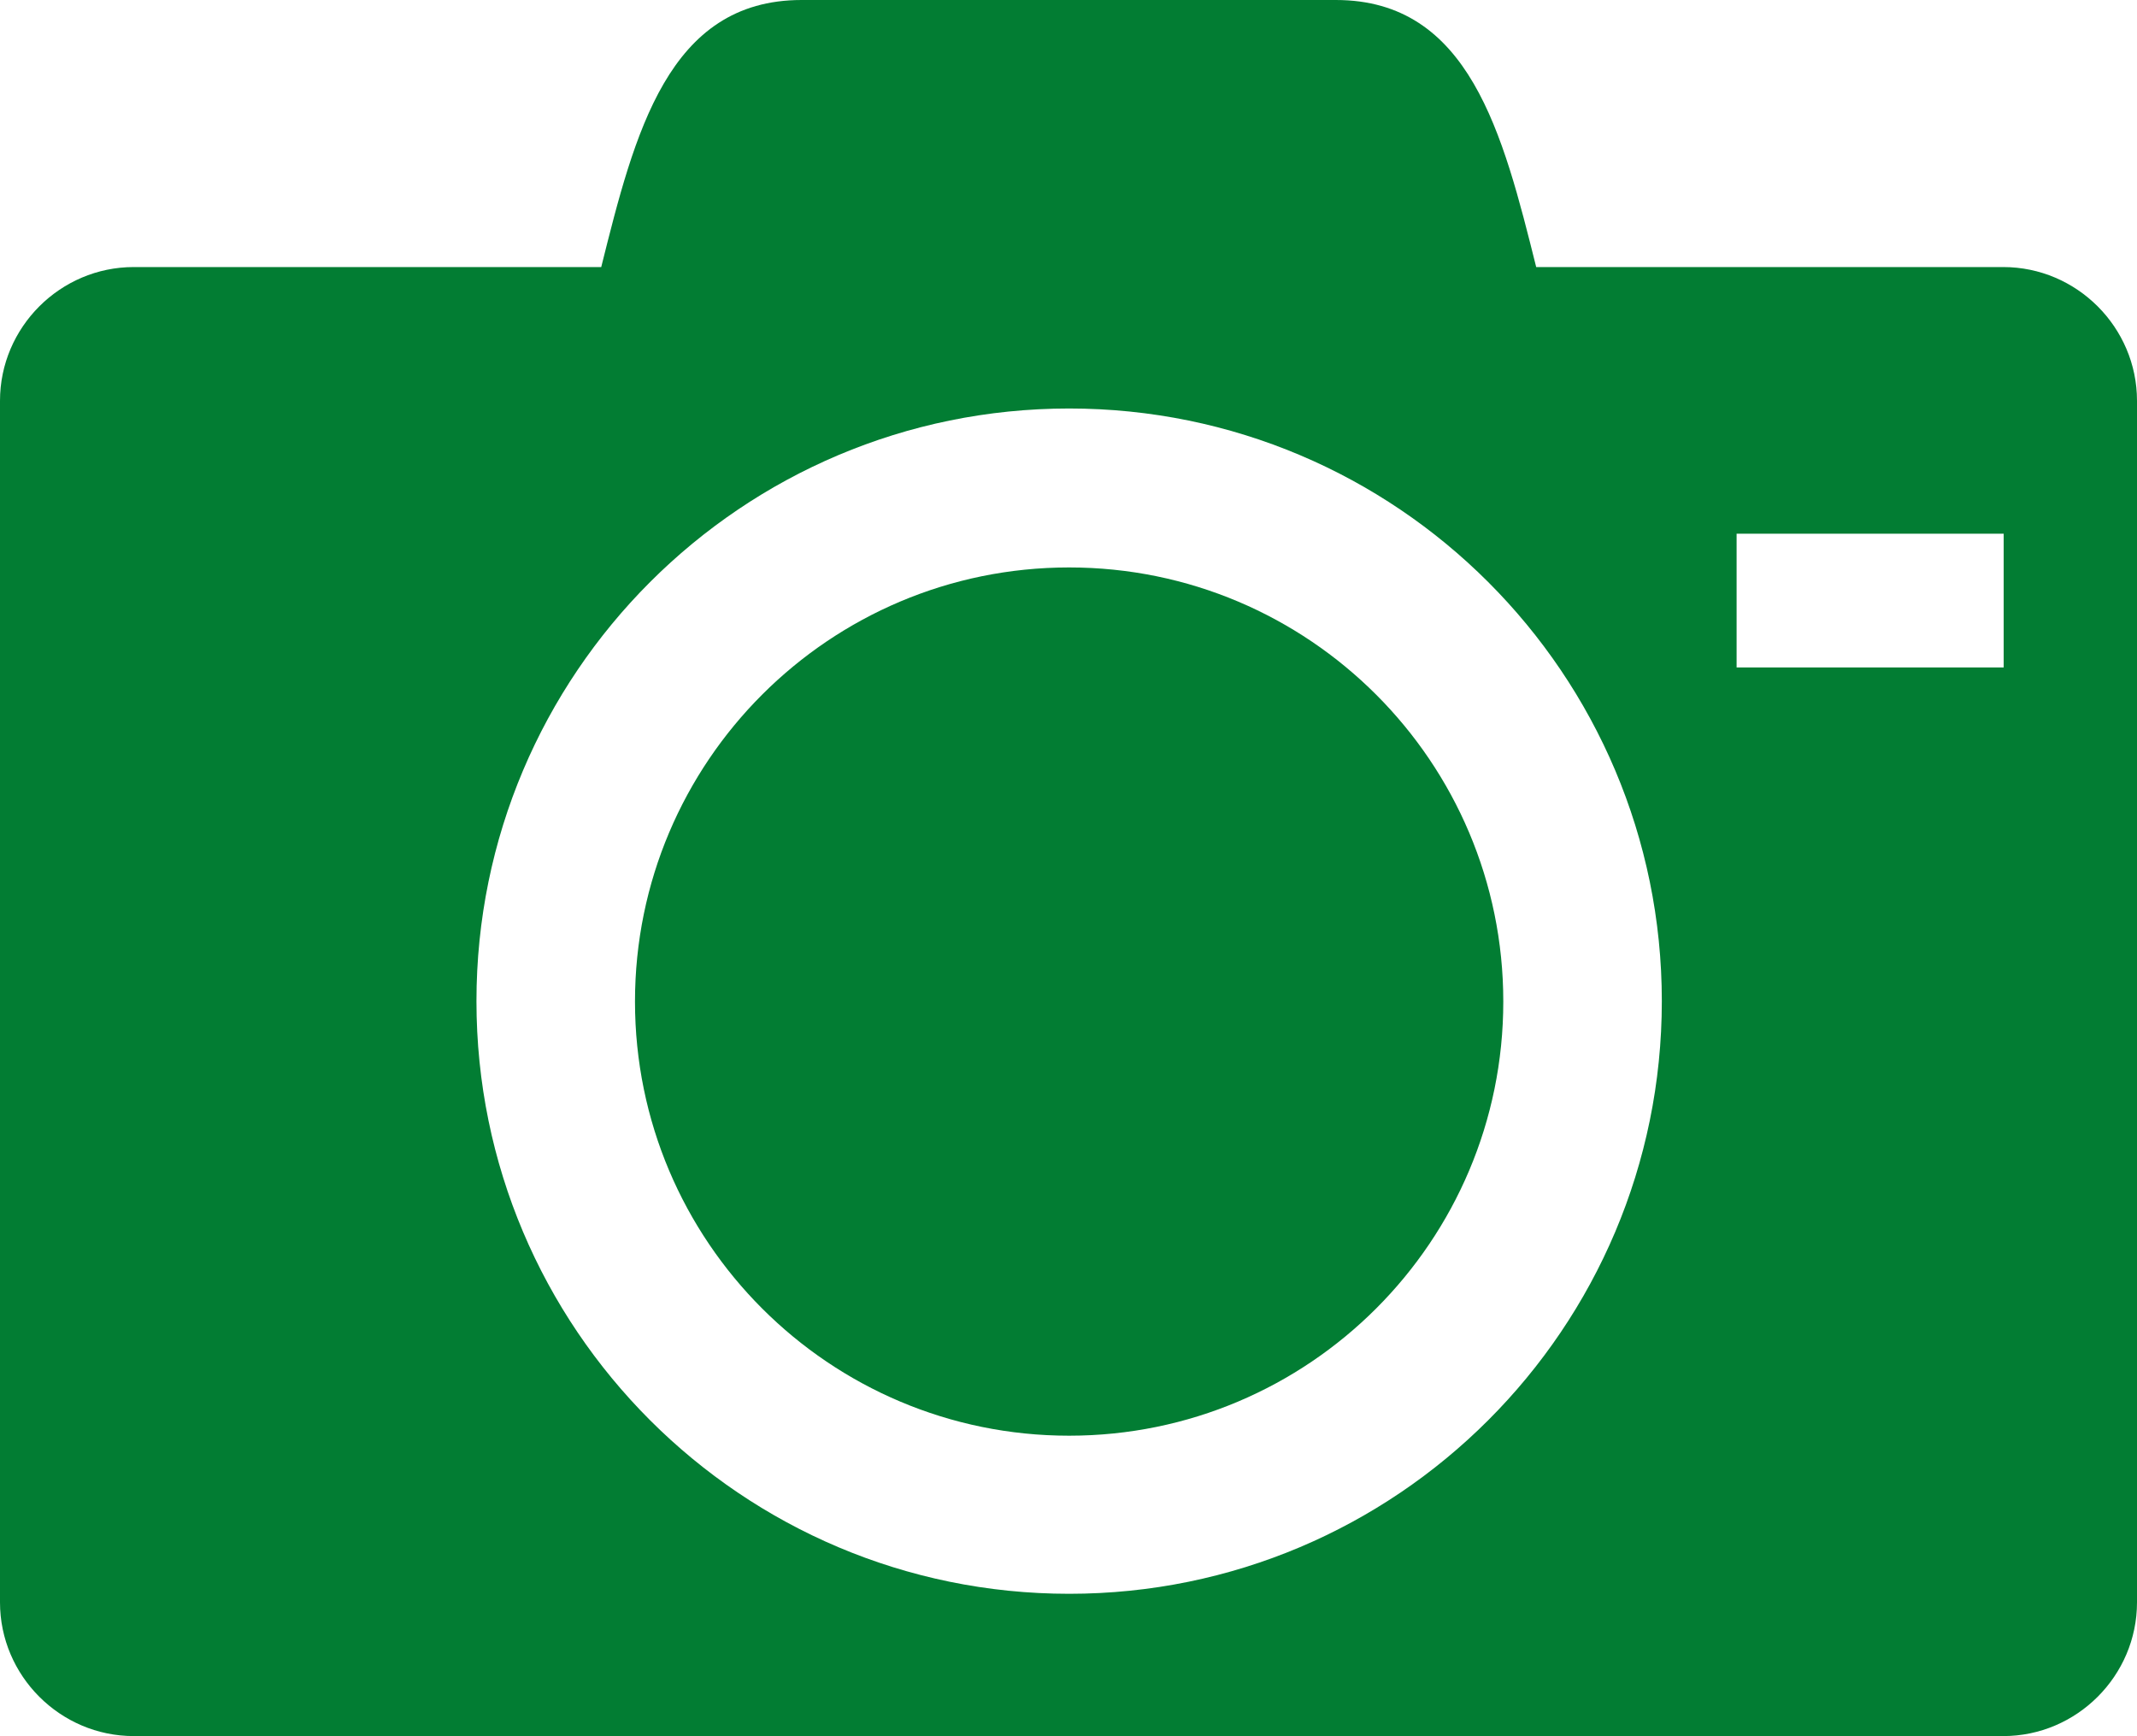 <?xml version="1.0" encoding="UTF-8" standalone="no"?>
<svg
   xmlns:dc="http://purl.org/dc/elements/1.1/"
   xmlns:cc="http://creativecommons.org/ns#"
   xmlns:rdf="http://www.w3.org/1999/02/22-rdf-syntax-ns#"
   xmlns:svg="http://www.w3.org/2000/svg"
   xmlns="http://www.w3.org/2000/svg"
   id="svg10"
   viewBox="0 0 5001 4063"
   style="clip-rule:evenodd;fill-rule:evenodd;image-rendering:optimizeQuality;shape-rendering:geometricPrecision;text-rendering:geometricPrecision"
   version="1.1"
   height="40.63mm"
   width="50.01mm"
   xml:space="preserve"><defs
     id="defs4"><style
       id="style2"
       type="text/css"><![CDATA[
    .fil0 {fill:#027D33;fill-rule:nonzero}
   ]]></style></defs><g
     transform="translate(-7998,-12818)"
     id="Layer_x0020_1"><path
       style="fill:#027d33;fill-rule:nonzero"
       id="path7"
       d="m 9484,15162 c 0,561 455,1016 1016,1016 561,0 1016,-455 1016,-1016 0,-561 -455,-1016 -1016,-1016 -561,0 -1016,455 -1016,1016 z m 3203,-1719 h -1094 c -78,-312 -156,-625 -469,-625 H 9874 c -313,0 -391,313 -469,625 H 8311 c -172,0 -313,141 -313,313 v 2812 c 0,172 141,313 313,313 h 4375 c 172,0 313,-141 313,-313 v -2812 c 0,-172 -141,-313 -313,-313 z m -2187,3105 c -766,0 -1387,-621 -1387,-1387 0,-766 621,-1387 1387,-1387 766,0 1387,621 1387,1387 0,766 -621,1387 -1387,1387 z m 2187,-2168 h -625 v -313 h 625 z"
       class="fil0" /></g></svg>